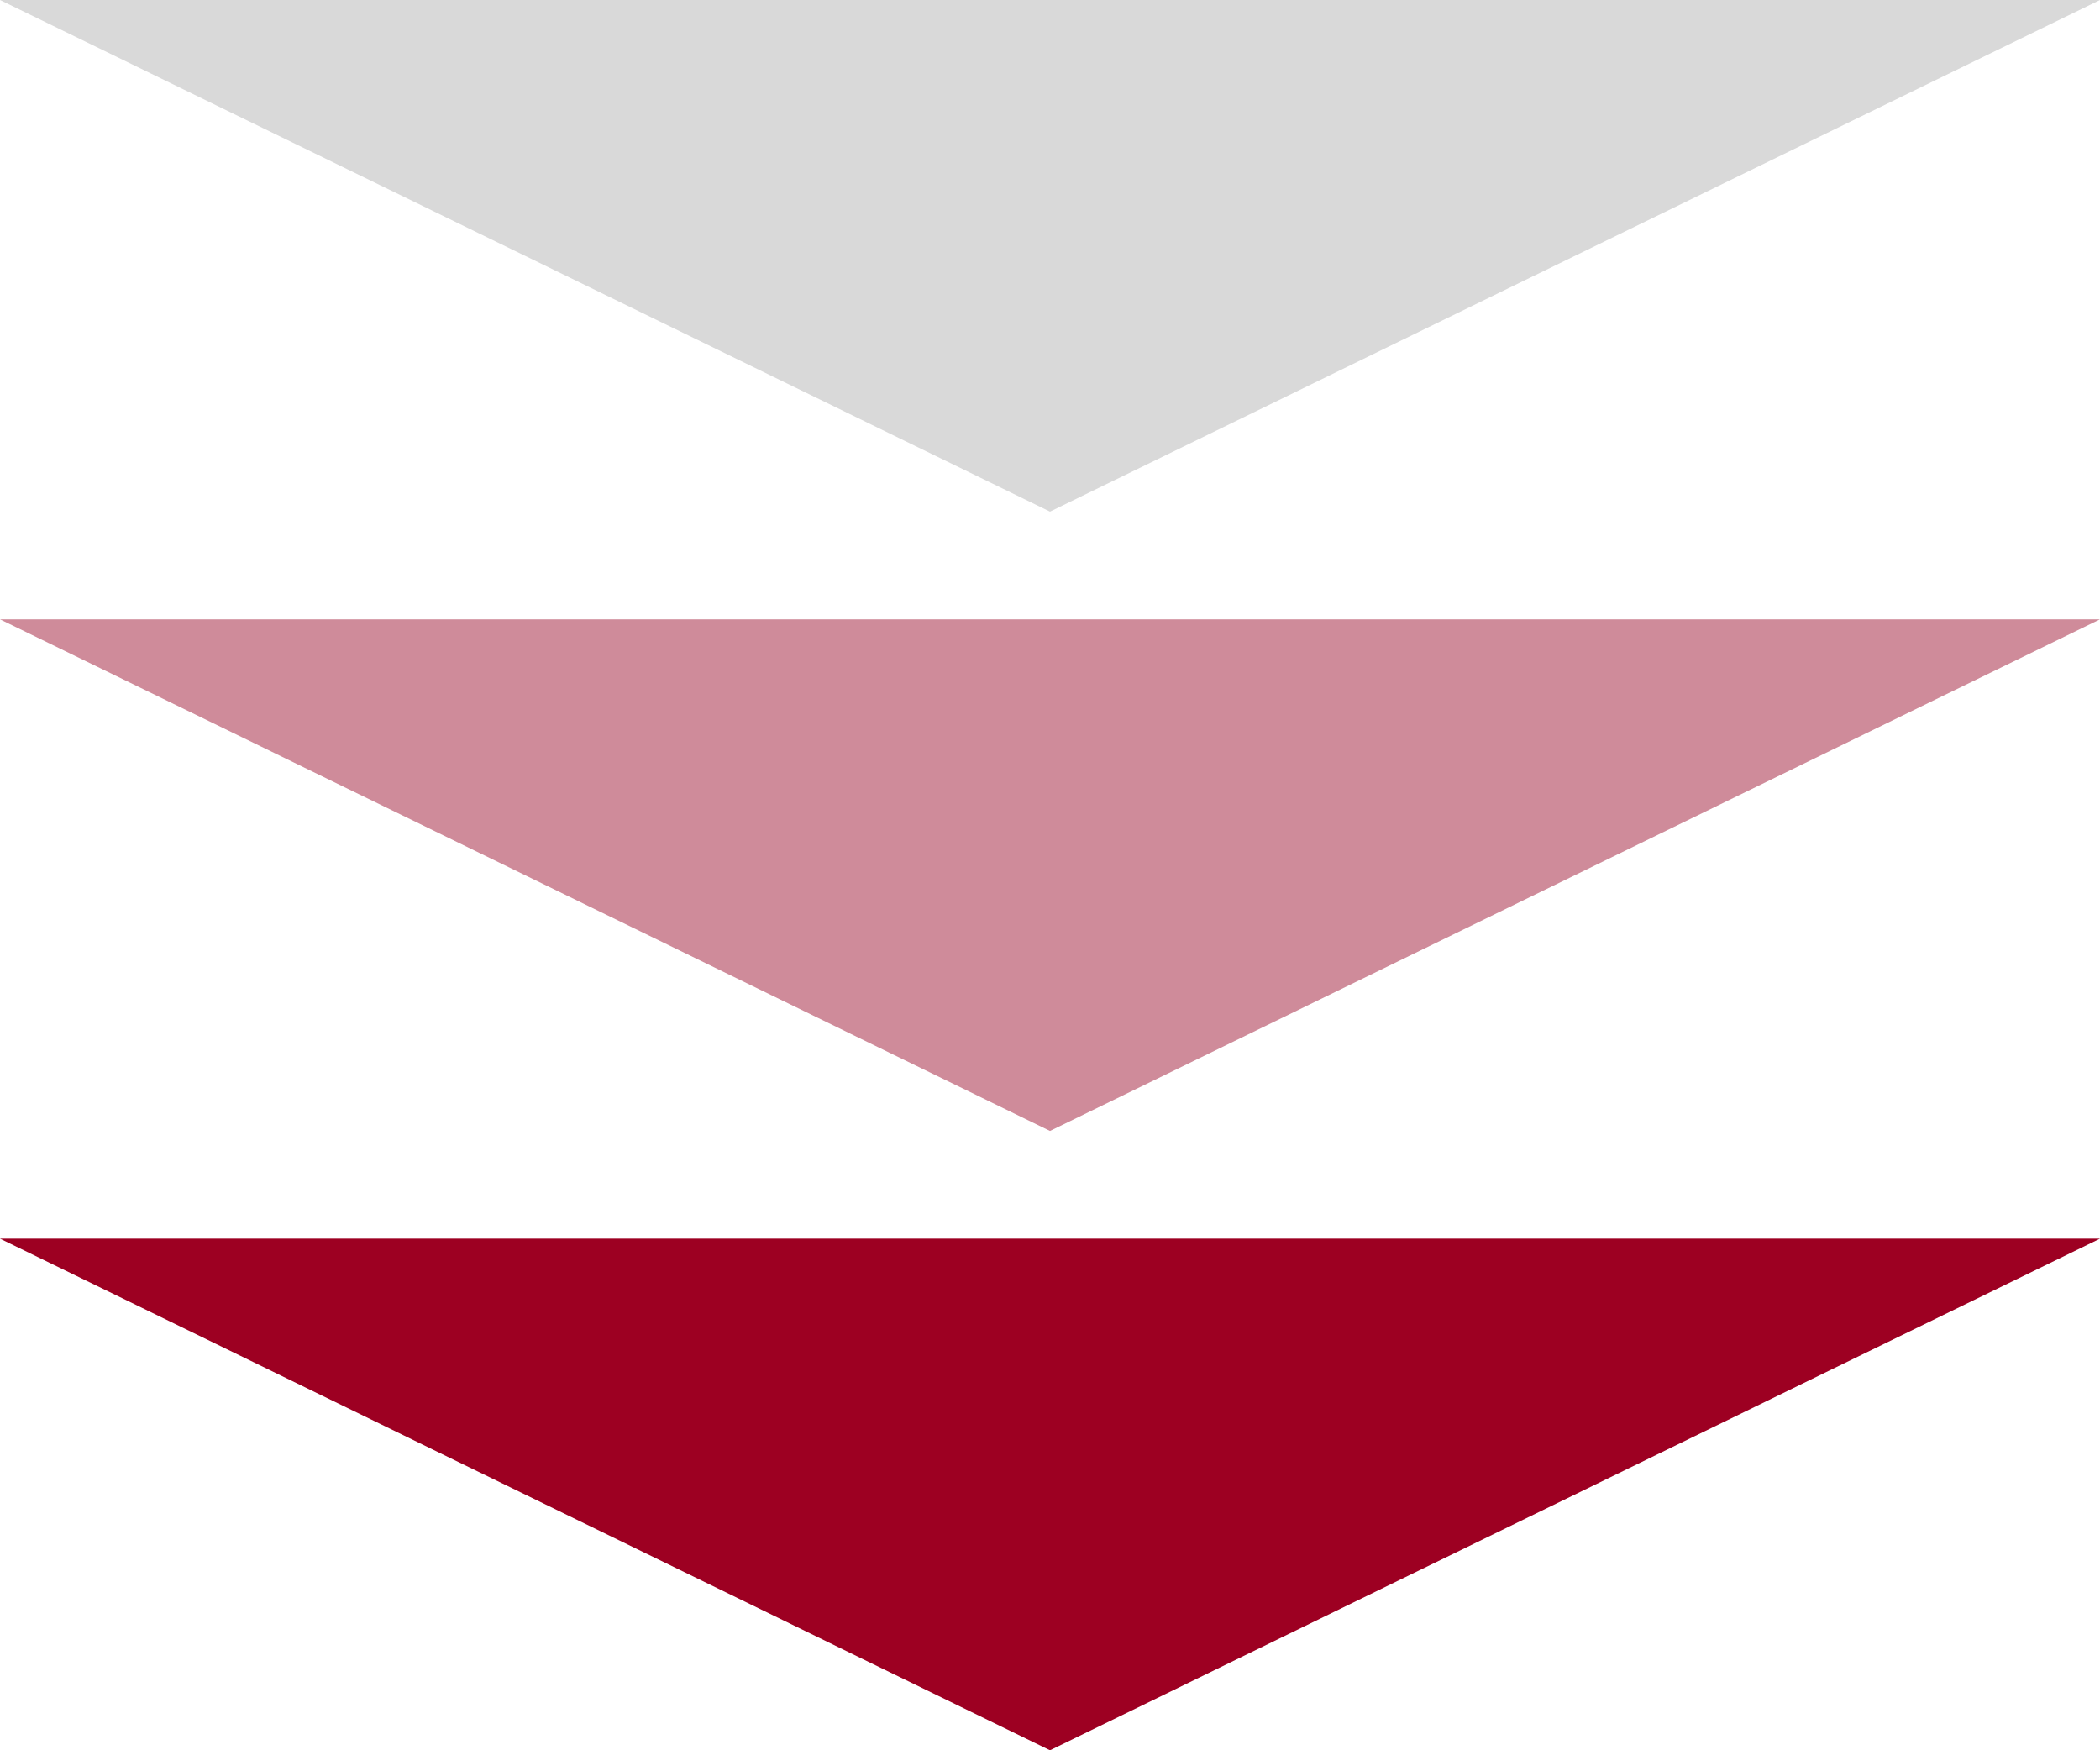 <svg width="78" height="65" fill="none" xmlns="http://www.w3.org/2000/svg"><path d="M39 19L78 0H0l39 19z" fill="#D9D9D9"/><path d="M39 42l39-19H0l39 19z" fill="#CF8B9A"/><path d="M39 65l39-19H0l39 19z" fill="#9D0022"/></svg>
